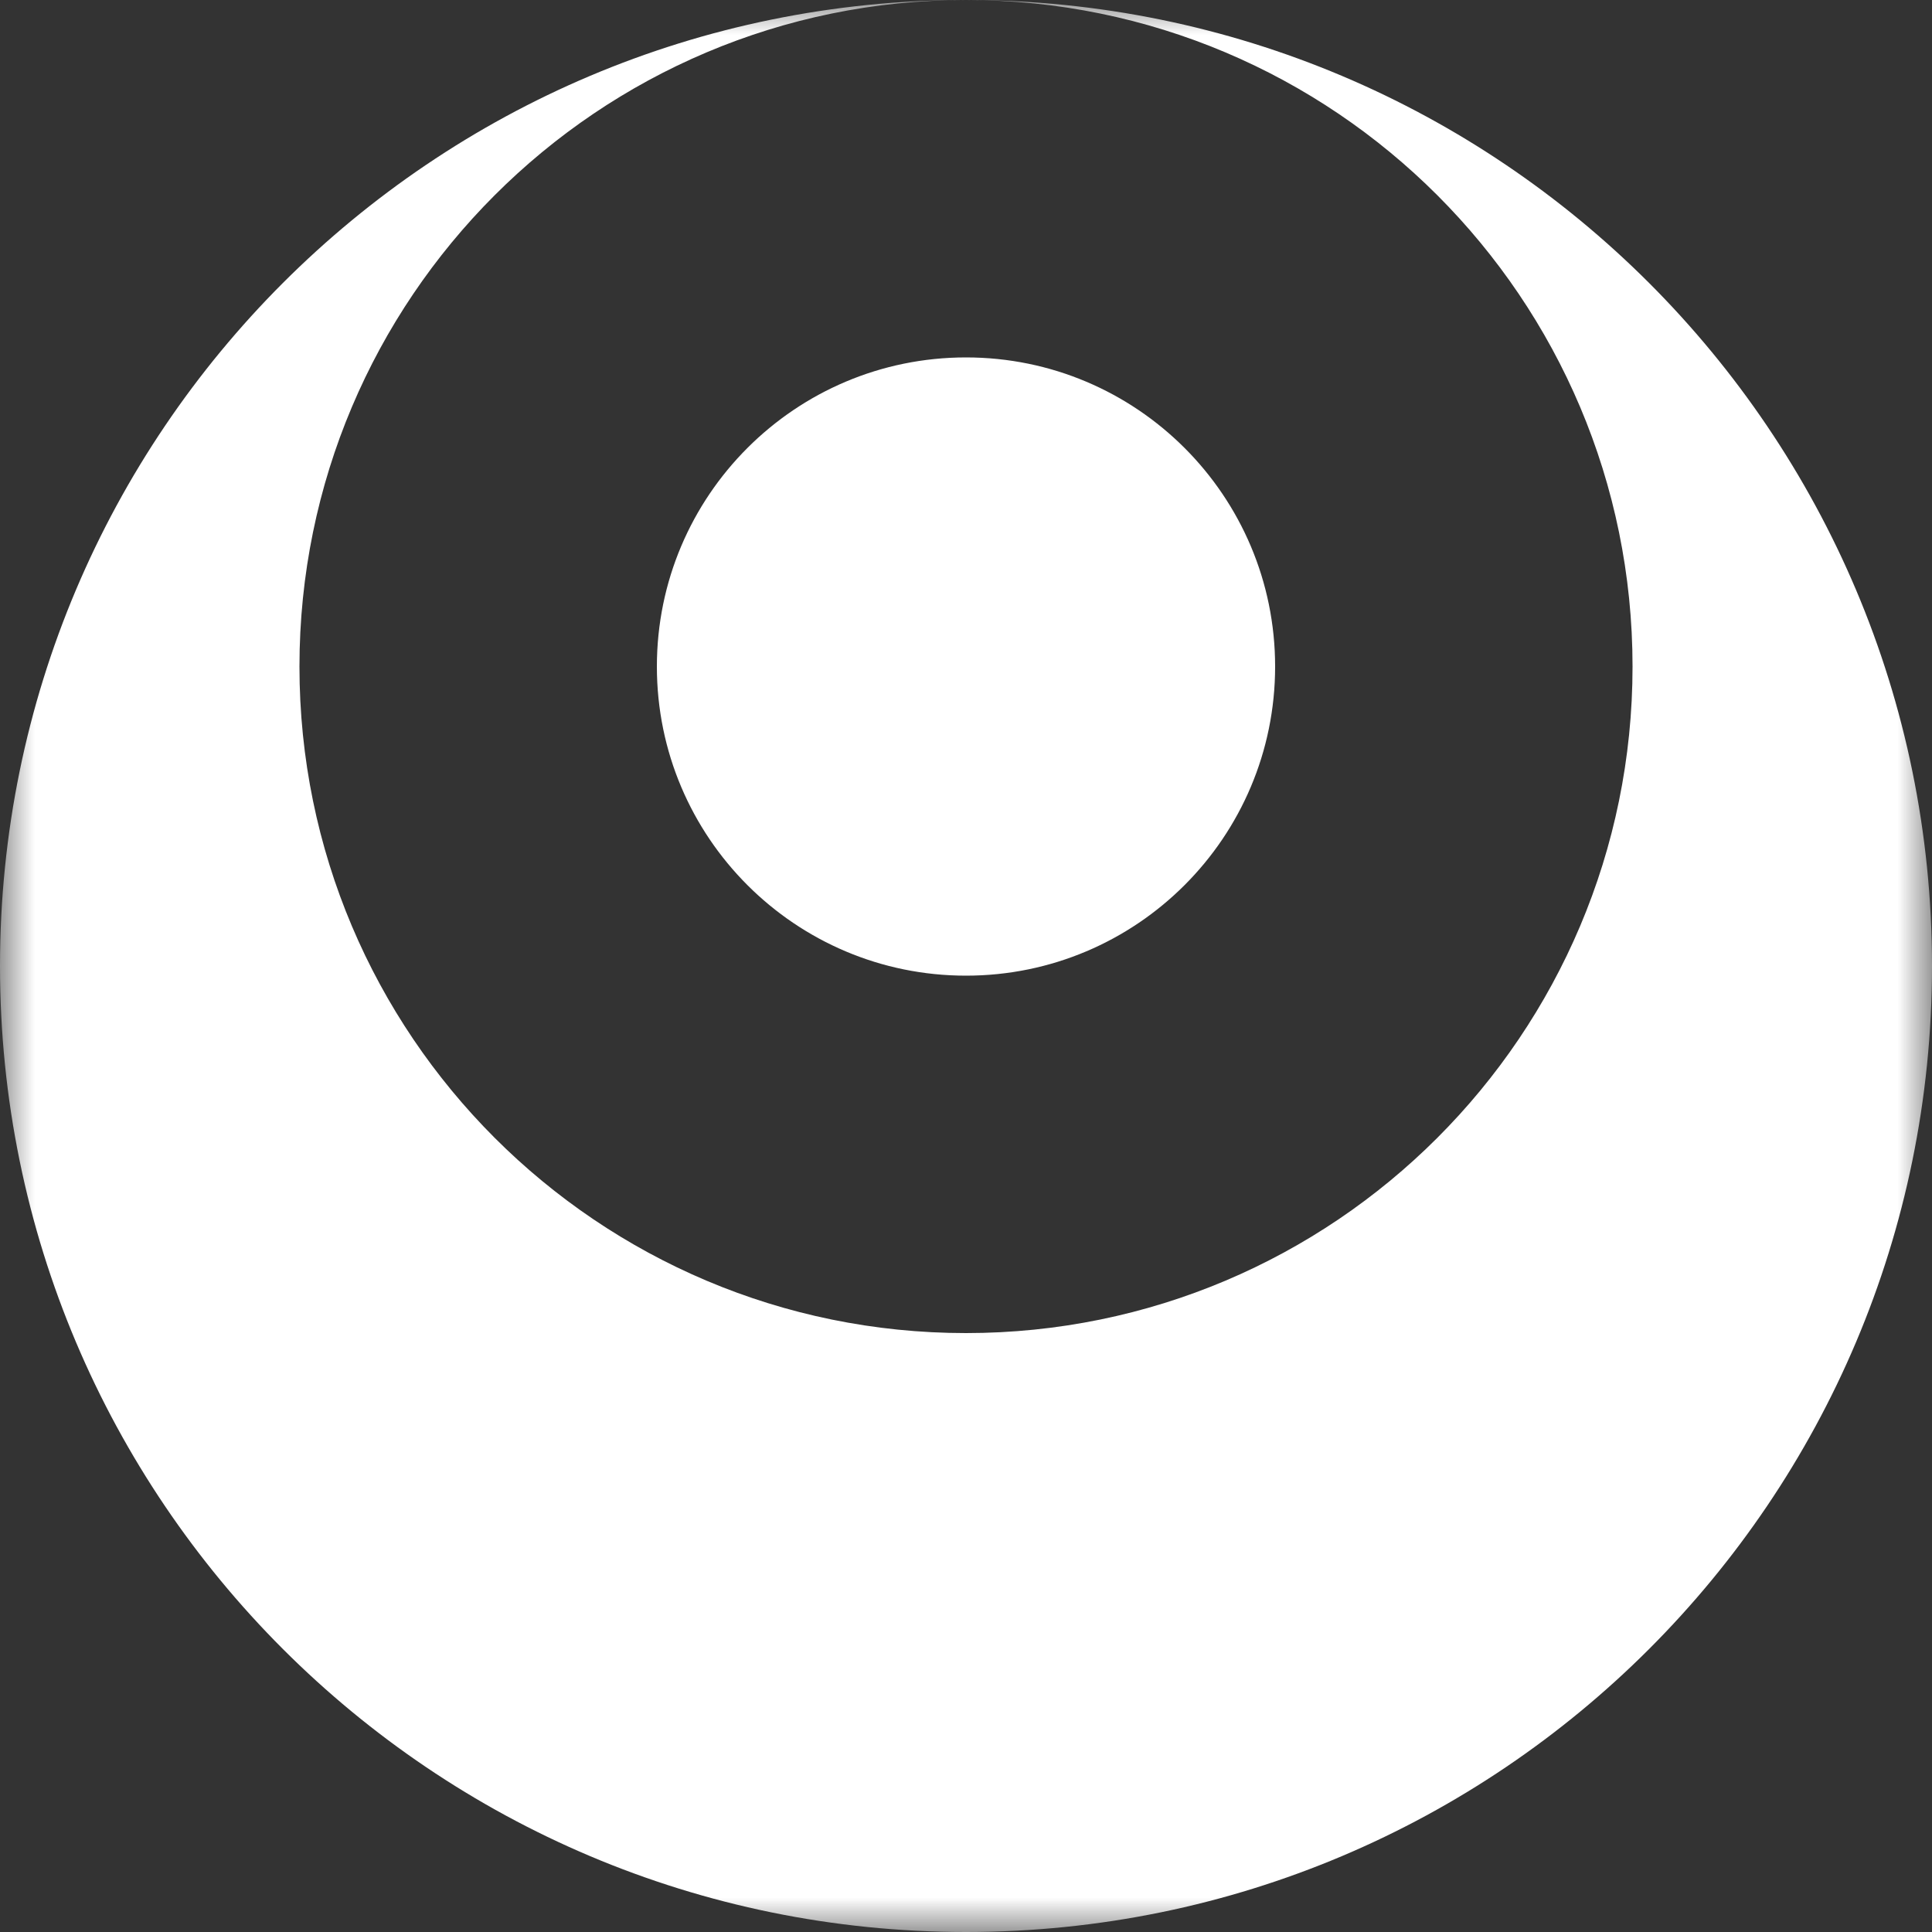 <?xml version="1.0" encoding="utf-8"?>
<svg xmlns="http://www.w3.org/2000/svg" fill="none" height="100%" overflow="visible" preserveAspectRatio="none" style="display: block;" viewBox="0 0 28 28" width="100%">
<rect x="0" y="0" width="28" height="28" fill="#333333" stroke="none"/>
<g id="Clip path group">
<mask height="28" id="mask0_0_81141" maskUnits="userSpaceOnUse" style="mask-type:luminance" width="28" x="0" y="0">
<g id="clip0_235_973">
<path d="M1.06812e-06 0L1.06812e-06 28H28V0H1.06812e-06Z" fill="white" id="Vector"/>
</g>
</mask>
<g mask="url(#mask0_0_81141)">
<g id="Group">
<path clip-rule="evenodd" d="M14 0C21.732 -3.37975e-07 28 6.268 28 14C28 21.732 21.732 28 14 28C6.268 28 3.37975e-07 21.732 0 14C-3.37976e-07 6.268 6.268 3.37975e-07 14 0ZM14 0C19.335 -2.33204e-07 23.66 4.325 23.66 9.66C23.66 14.995 19.335 19.32 14 19.32C8.665 19.32 4.34 14.995 4.34 9.66C4.34 4.325 8.665 2.33204e-07 14 0ZM18.48 9.66C18.48 7.186 16.474 5.18 14 5.18C11.526 5.18 9.52 7.186 9.52 9.66C9.52 12.134 11.526 14.14 14 14.14C16.474 14.14 18.48 12.134 18.48 9.66Z" fill="white" fill-rule="evenodd" id="Vector_2"/>
</g>
</g>
</g>
</svg>